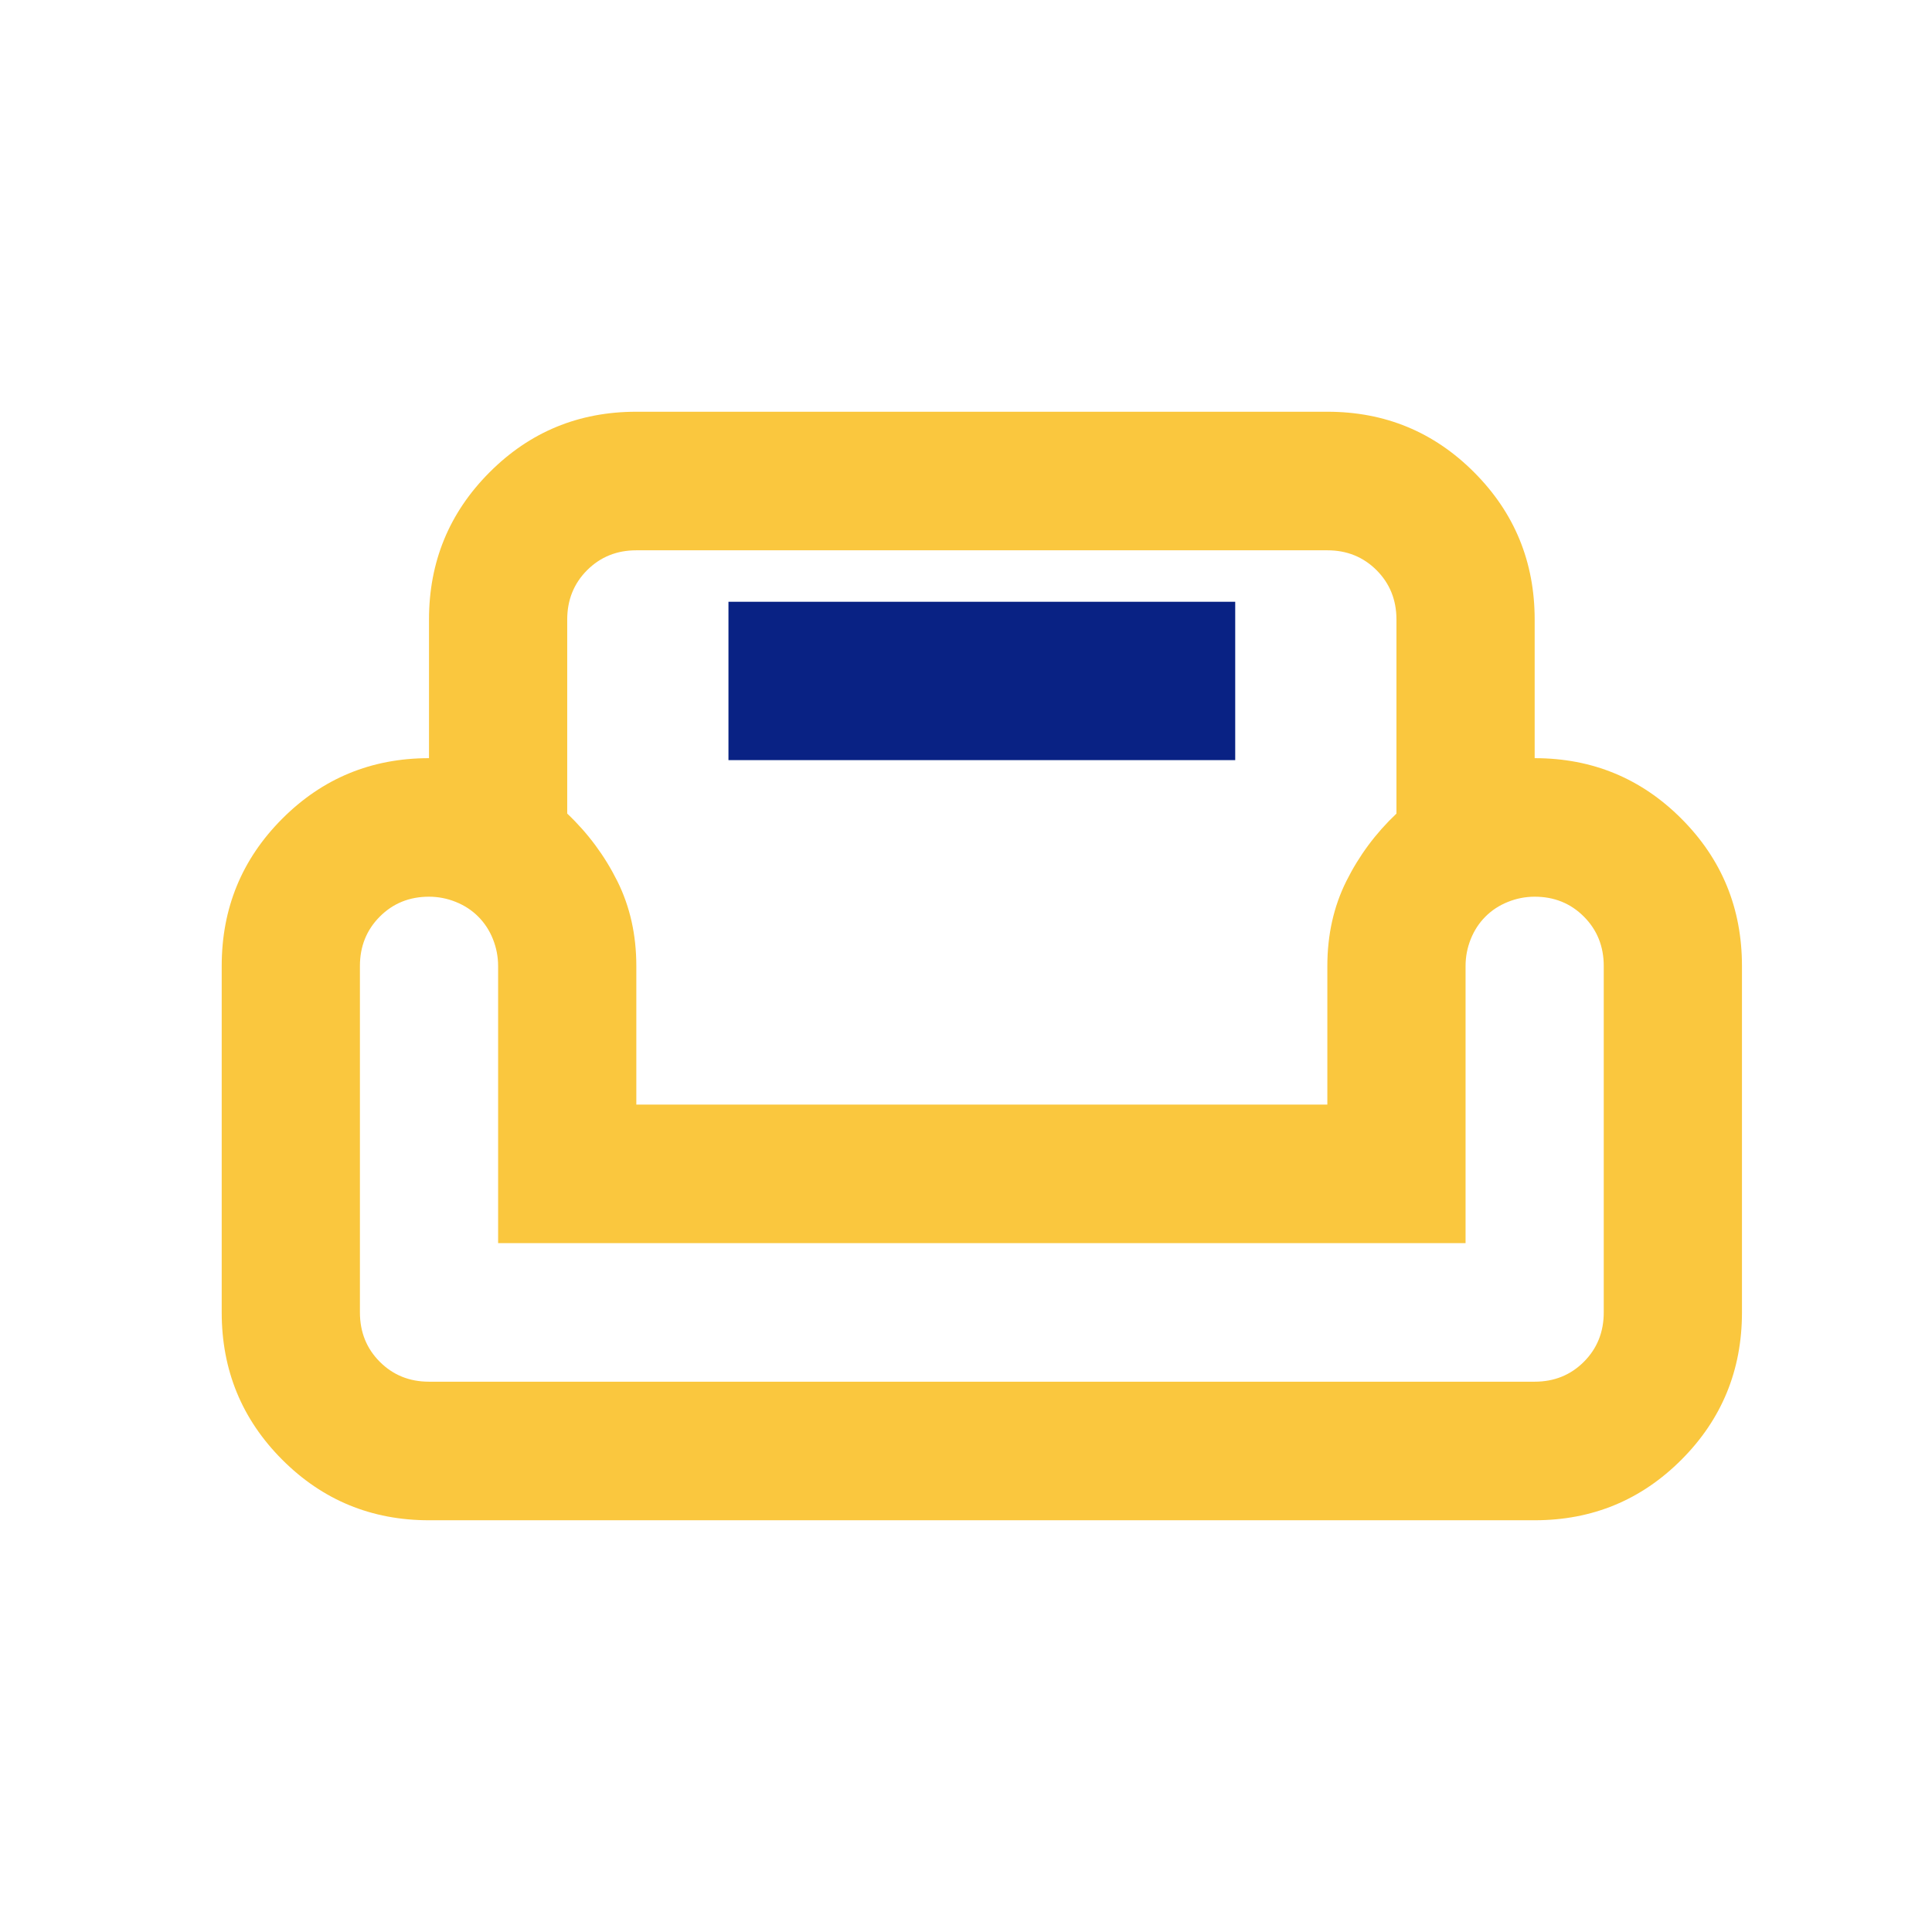 <svg xmlns="http://www.w3.org/2000/svg" xmlns:xlink="http://www.w3.org/1999/xlink" width="61px" height="61px" viewBox="0 0 61 61"><title>icon-couch</title><g id="icon-couch" stroke="none" stroke-width="1" fill="none" fill-rule="evenodd"><g id="Group-17" transform="translate(7, 13)"><g id="weekend_FILL0_wght400_GRAD0_opsz24" fill="#FAC73E" fill-rule="nonzero"><path d="M6.545,6.562 C6.545,4.74 7.182,3.19 8.455,1.914 C9.727,0.638 11.273,0 13.091,0 L34.909,0 C36.727,0 38.273,0.638 39.545,1.914 C40.818,3.19 41.455,4.74 41.455,6.562 L41.455,10.938 C43.273,10.938 44.818,11.576 46.091,12.852 C47.364,14.128 48,15.677 48,17.5 L48,28.438 C48,30.26 47.364,31.81 46.091,33.086 C44.818,34.362 43.273,35 41.455,35 L6.545,35 C4.727,35 3.182,34.362 1.909,33.086 C0.636,31.81 0,30.26 0,28.438 L0,17.5 C0,15.677 0.636,14.128 1.909,12.852 C3.182,11.576 4.727,10.938 6.545,10.938 L6.545,6.562 Z M10.909,6.562 L10.909,12.688 C11.564,13.307 12.091,14.018 12.491,14.82 C12.891,15.622 13.091,16.516 13.091,17.5 L13.091,21.875 L34.909,21.875 L34.909,17.5 C34.909,16.516 35.109,15.622 35.509,14.82 C35.909,14.018 36.436,13.307 37.091,12.688 L37.091,6.562 C37.091,5.943 36.882,5.423 36.464,5.004 C36.045,4.585 35.527,4.375 34.909,4.375 L13.091,4.375 C12.473,4.375 11.955,4.585 11.536,5.004 C11.118,5.423 10.909,5.943 10.909,6.562 Z M39.273,26.25 L8.727,26.25 L8.727,17.5 C8.727,17.208 8.673,16.926 8.564,16.652 C8.455,16.379 8.3,16.142 8.1,15.941 C7.9,15.741 7.664,15.586 7.391,15.477 C7.118,15.367 6.836,15.312 6.545,15.312 C5.927,15.312 5.409,15.522 4.991,15.941 C4.573,16.361 4.364,16.88 4.364,17.5 L4.364,28.438 C4.364,29.057 4.573,29.577 4.991,29.996 C5.409,30.415 5.927,30.625 6.545,30.625 L41.455,30.625 C42.073,30.625 42.591,30.415 43.009,29.996 C43.427,29.577 43.636,29.057 43.636,28.438 L43.636,17.5 C43.636,16.88 43.427,16.361 43.009,15.941 C42.591,15.522 42.073,15.312 41.455,15.312 C41.164,15.312 40.882,15.367 40.609,15.477 C40.336,15.586 40.1,15.741 39.9,15.941 C39.7,16.142 39.545,16.379 39.436,16.652 C39.327,16.926 39.273,17.208 39.273,17.5 L39.273,26.25 Z" id="Shape"></path></g><rect id="Rectangle" fill="#092284" x="16" y="6" width="16" height="5"></rect></g></g></svg>